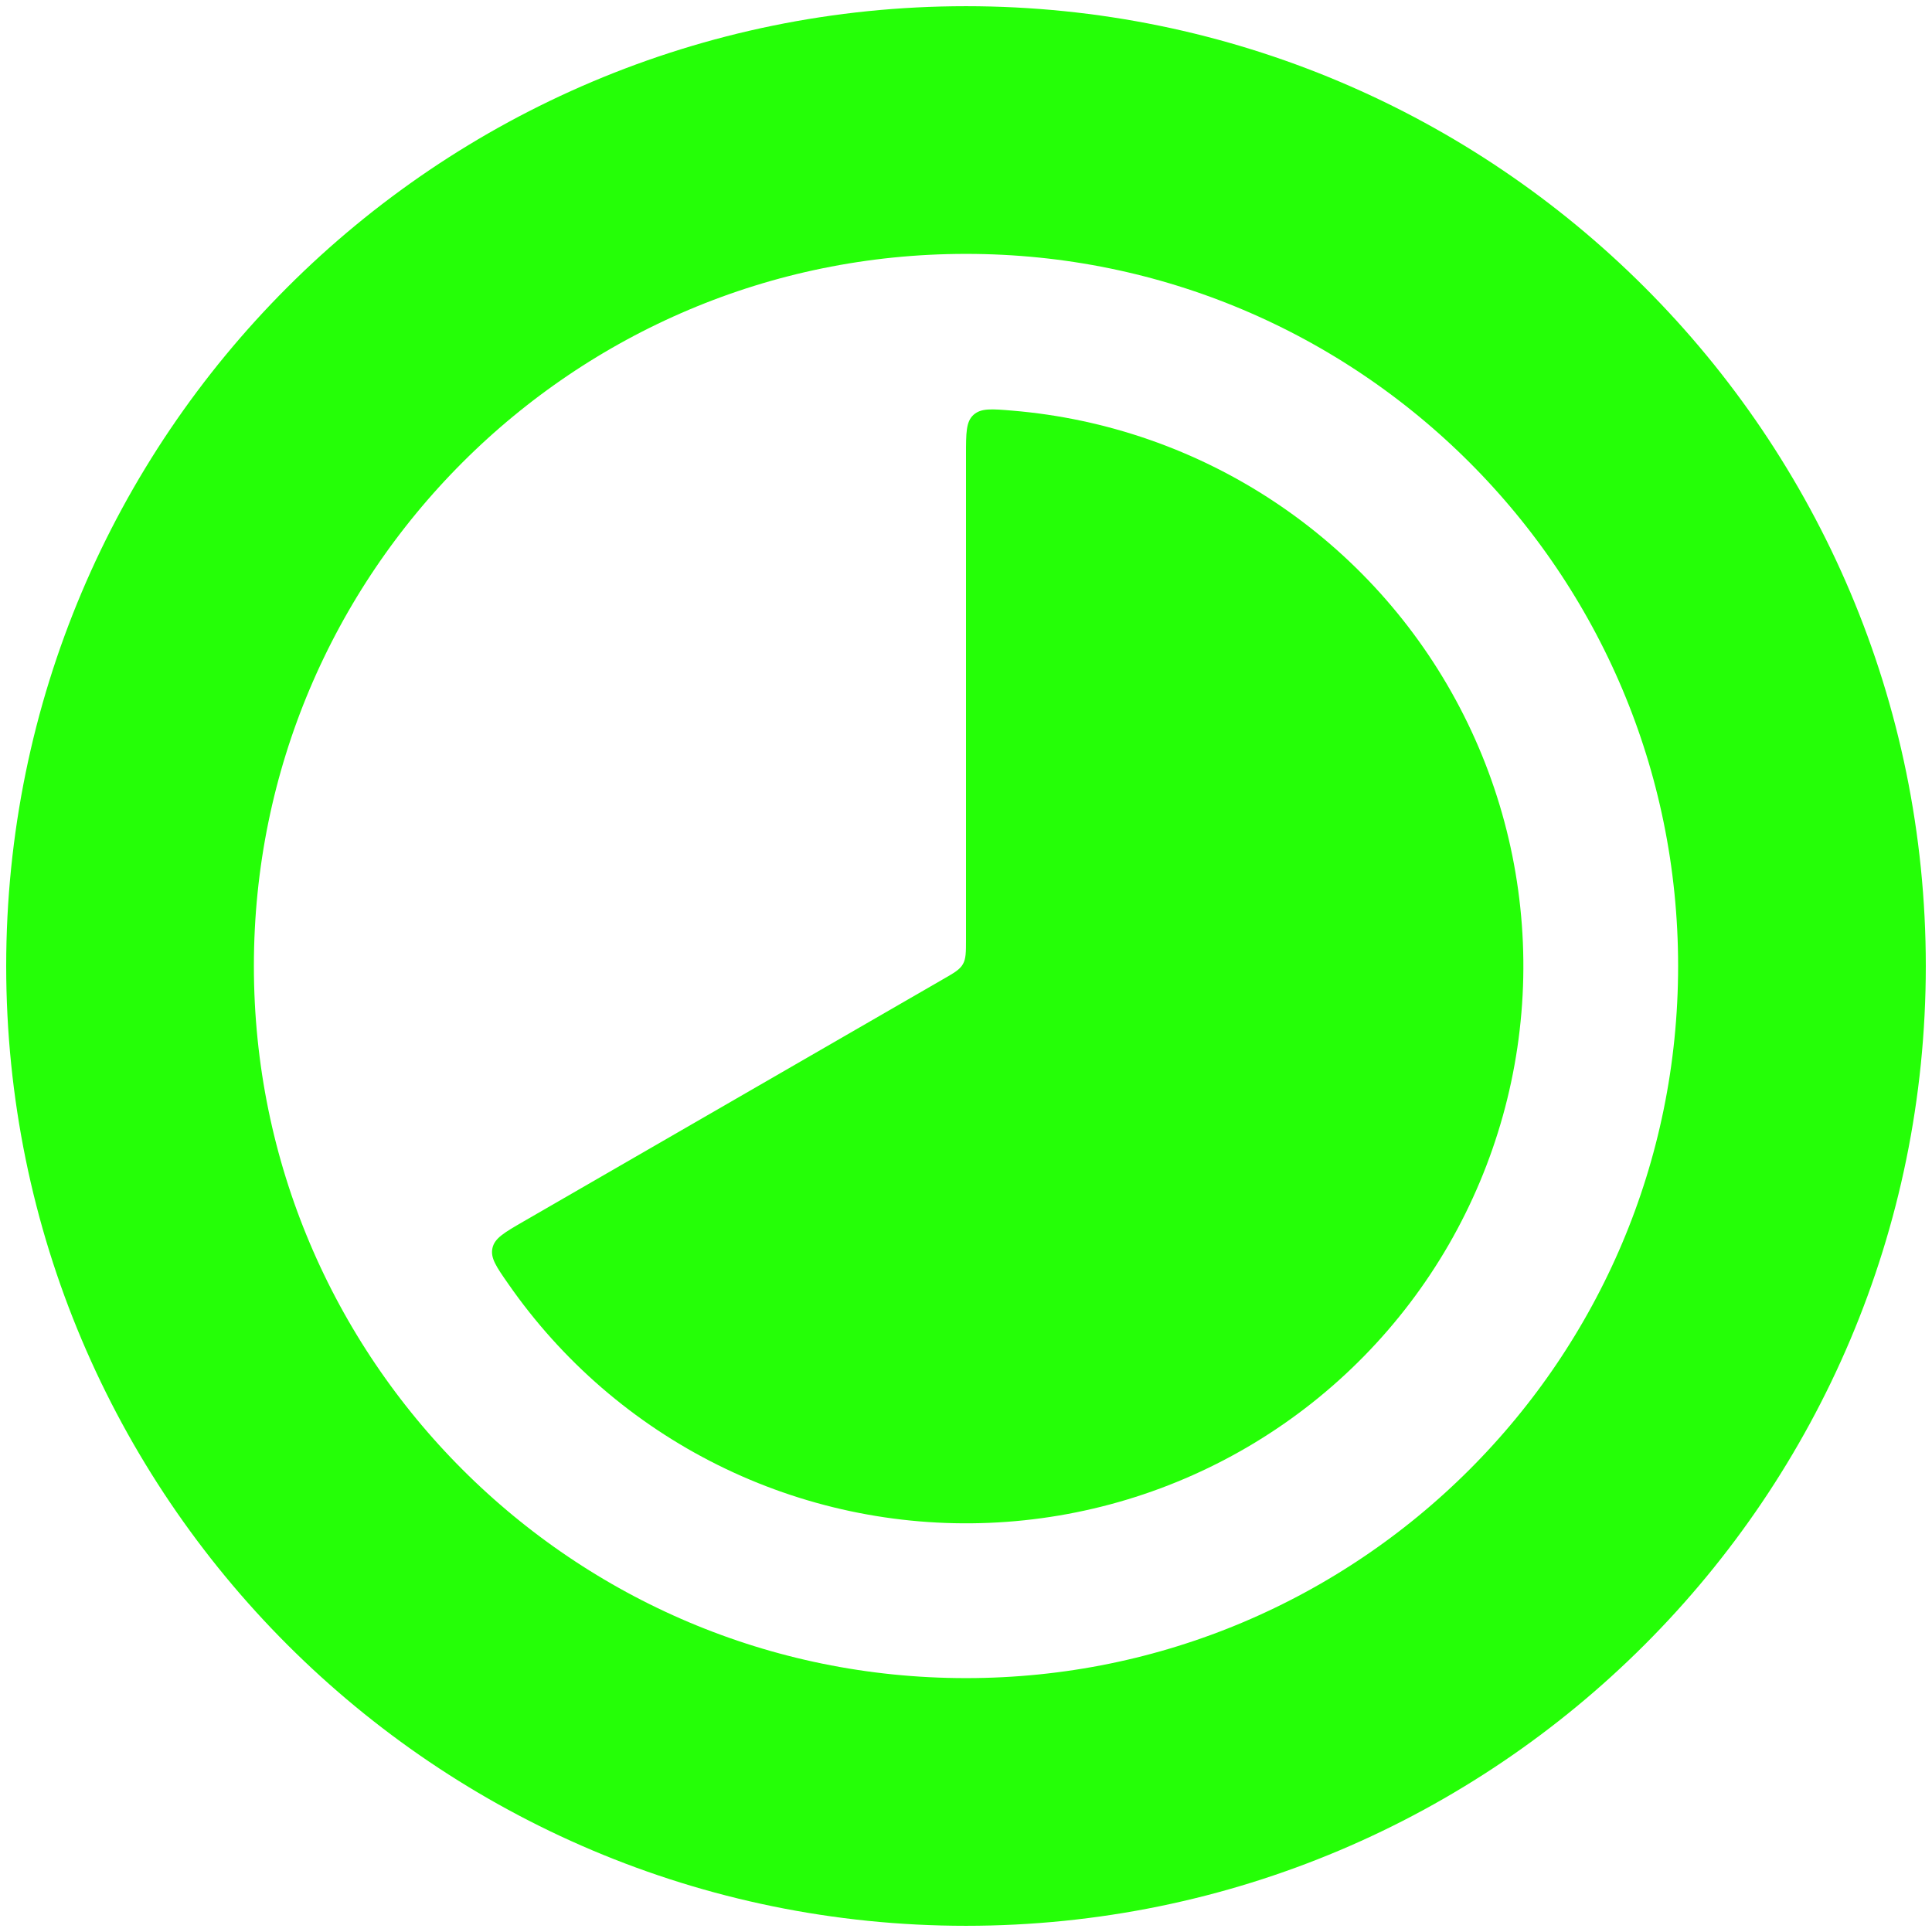 <svg width="104" height="104" viewBox="0 0 104 104" fill="none" xmlns="http://www.w3.org/2000/svg">
<path d="M52 24.5C52 23.3 52 22.705 52.4 22.335C52.81 21.965 53.37 22.01 54.5 22.105C59.537 22.526 64.386 24.212 68.597 27.008C72.808 29.803 76.244 33.618 78.586 38.096C80.929 42.575 82.102 47.573 81.997 52.626C81.891 57.68 80.511 62.624 77.984 67.002C75.456 71.379 71.864 75.046 67.54 77.664C63.217 80.282 58.302 81.765 53.252 81.975C48.202 82.185 43.18 81.116 38.654 78.867C34.127 76.618 30.243 73.262 27.36 69.11C26.71 68.18 26.39 67.715 26.51 67.18C26.63 66.645 27.15 66.35 28.185 65.75L50.75 52.72C51.36 52.37 51.665 52.195 51.83 51.905C52 51.615 52 51.26 52 50.555V24.5Z" fill="#25FF07"/>
<path d="M52 97C76.853 97 97 76.853 97 52C97 27.147 76.853 7 52 7C27.147 7 7 27.147 7 52C7 76.853 27.147 97 52 97Z" stroke="#25FF07" stroke-width="13.333"/>
</svg>
